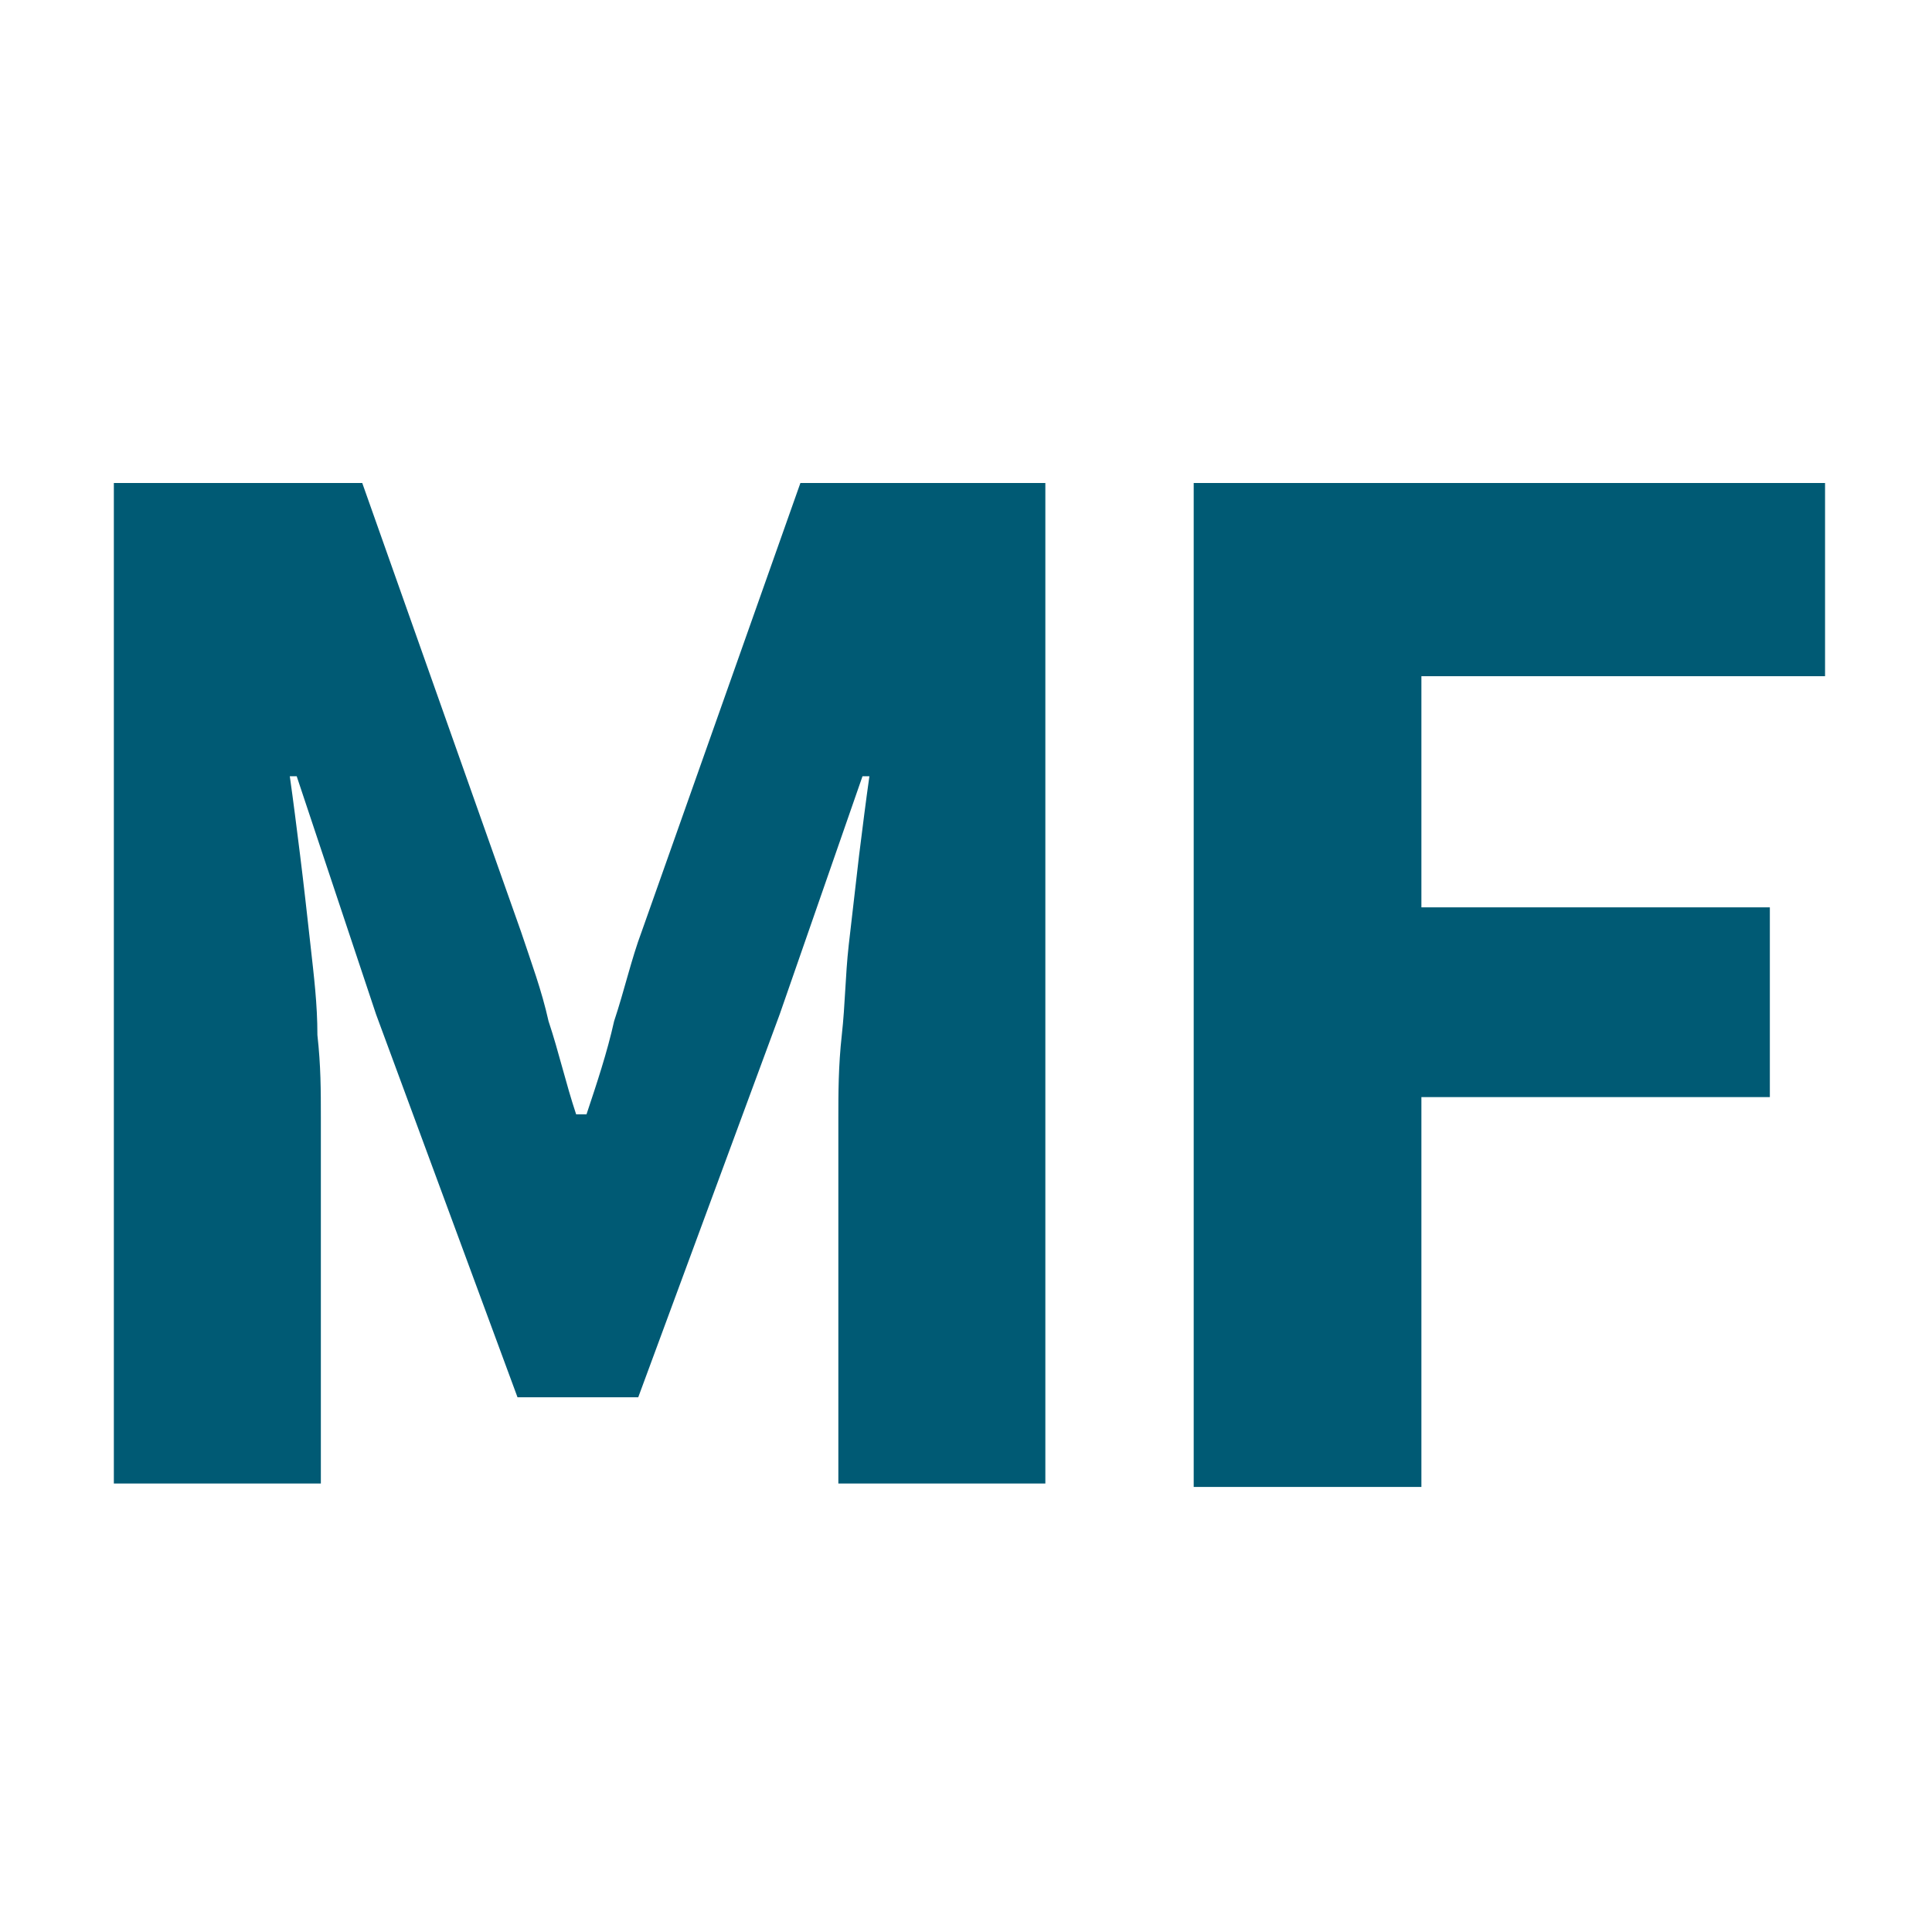 <svg xmlns="http://www.w3.org/2000/svg" xmlns:xlink="http://www.w3.org/1999/xlink" id="Ebene_1" x="0px" y="0px" viewBox="10 0 56 56" xml:space="preserve"> <style type="text/css"> .st0{fill:#005A74;} </style> <g id="Ebene_x0020_1"> <path class="st0" d="M13.3,43.1V14h7.2L25.1,27c0.3,0.9,0.6,1.7,0.8,2.6c0.3,0.9,0.5,1.8,0.8,2.7H27c0.3-0.9,0.6-1.8,0.8-2.7 c0.3-0.9,0.5-1.8,0.8-2.6L33.2,14h7.1v29h-6V32.4c0-0.7,0-1.5,0.1-2.4c0.1-0.9,0.1-1.7,0.2-2.6c0.1-0.9,0.2-1.7,0.3-2.6 c0.1-0.8,0.2-1.6,0.3-2.3h-0.2l-2.4,6.9l-4.1,11.1H25l-4.1-11.1l-2.3-6.9h-0.2c0.1,0.7,0.2,1.5,0.3,2.3c0.1,0.8,0.2,1.7,0.3,2.6 s0.2,1.7,0.2,2.6c0.1,0.9,0.1,1.6,0.1,2.4v10.6H13.3z"></path> <polygon class="st0" points="44.6,43.1 44.6,14 62.9,14 62.9,19.6 51.2,19.6 51.2,26.3 61.3,26.3 61.3,31.8 51.2,31.8 51.2,43.1 "></polygon> </g> </svg>